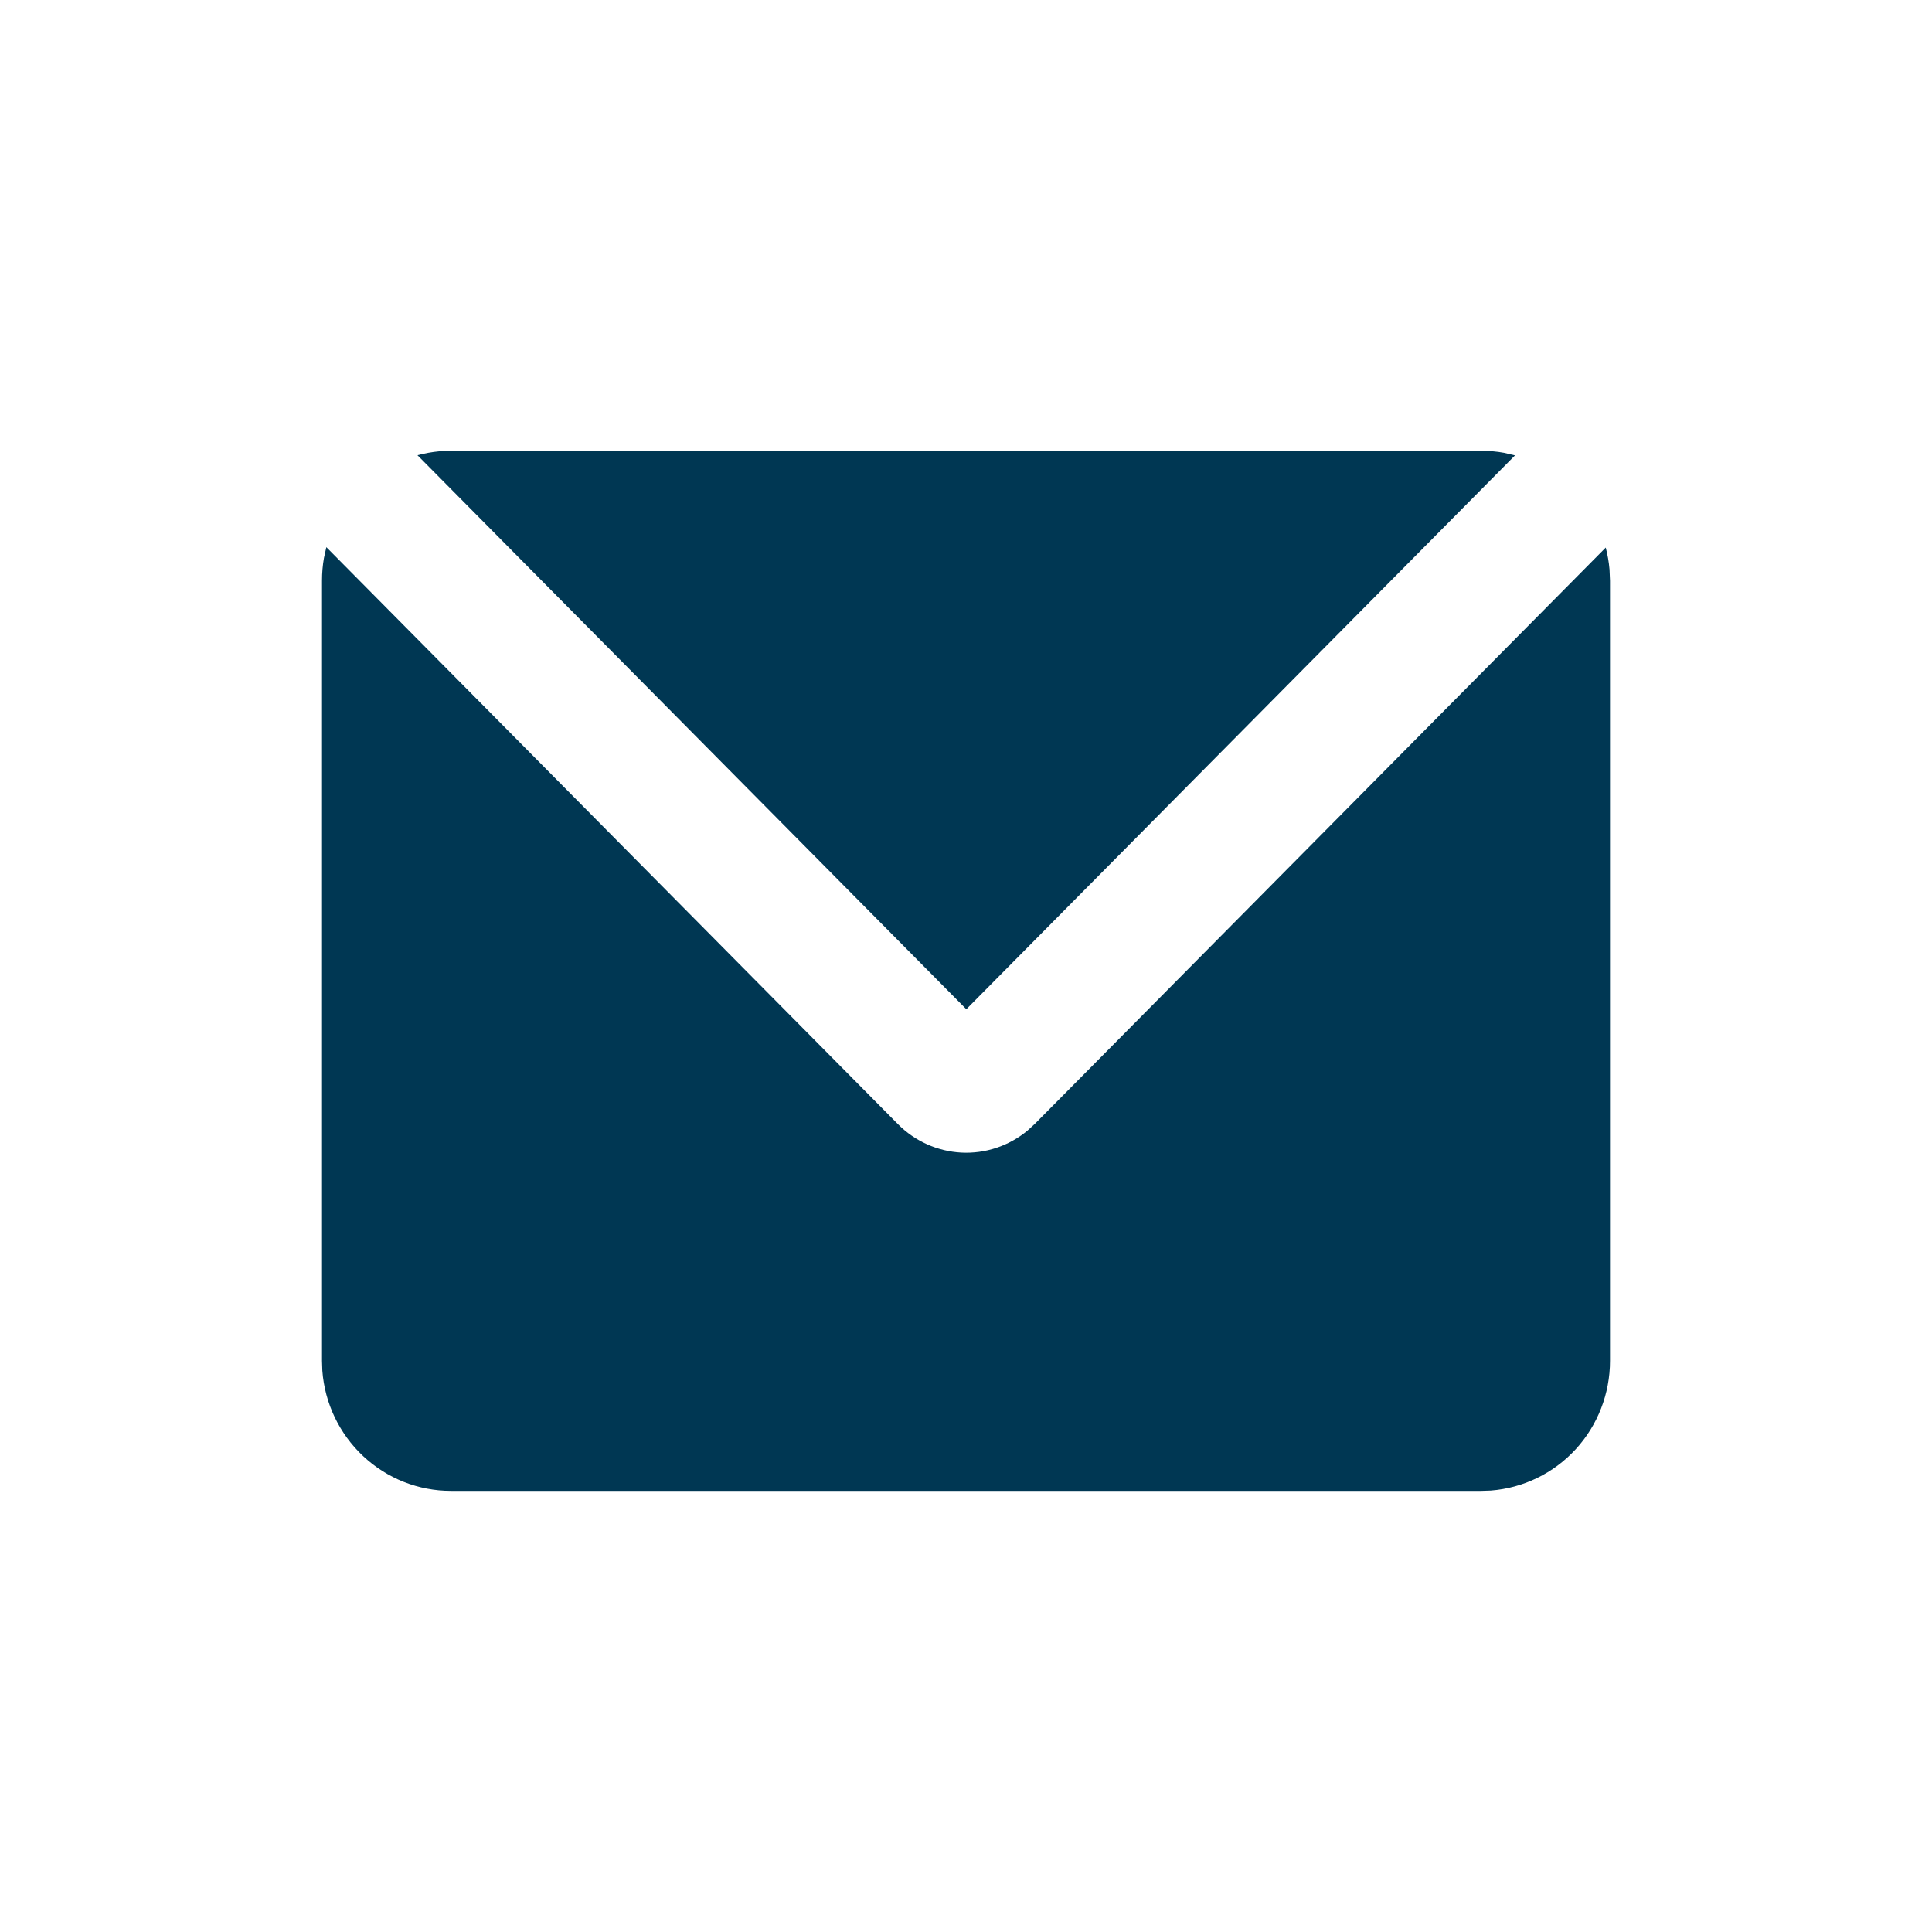 <svg width="24" height="24" viewBox="0 0 24 24" fill="none" xmlns="http://www.w3.org/2000/svg">
<path d="M4.054 6.797L11.154 13.964C11.364 14.176 11.645 14.302 11.942 14.318C12.239 14.333 12.53 14.237 12.761 14.047L12.852 13.964L19.947 6.802C19.97 6.89 19.986 6.981 19.994 7.074L20 7.215V16.905C20 17.312 19.848 17.705 19.573 18.004C19.299 18.302 18.922 18.485 18.52 18.516L18.4 18.52H5.6C5.196 18.52 4.808 18.366 4.512 18.089C4.216 17.812 4.034 17.433 4.004 17.026L4 16.905V7.215C4 7.118 4.008 7.024 4.024 6.932L4.054 6.797ZM18.4 5.6C18.497 5.6 18.592 5.608 18.684 5.625L18.82 5.657L12.004 12.537L5.186 5.655C5.274 5.631 5.365 5.615 5.458 5.606L5.6 5.6H18.4Z" fill="#003753"/>
</svg>
